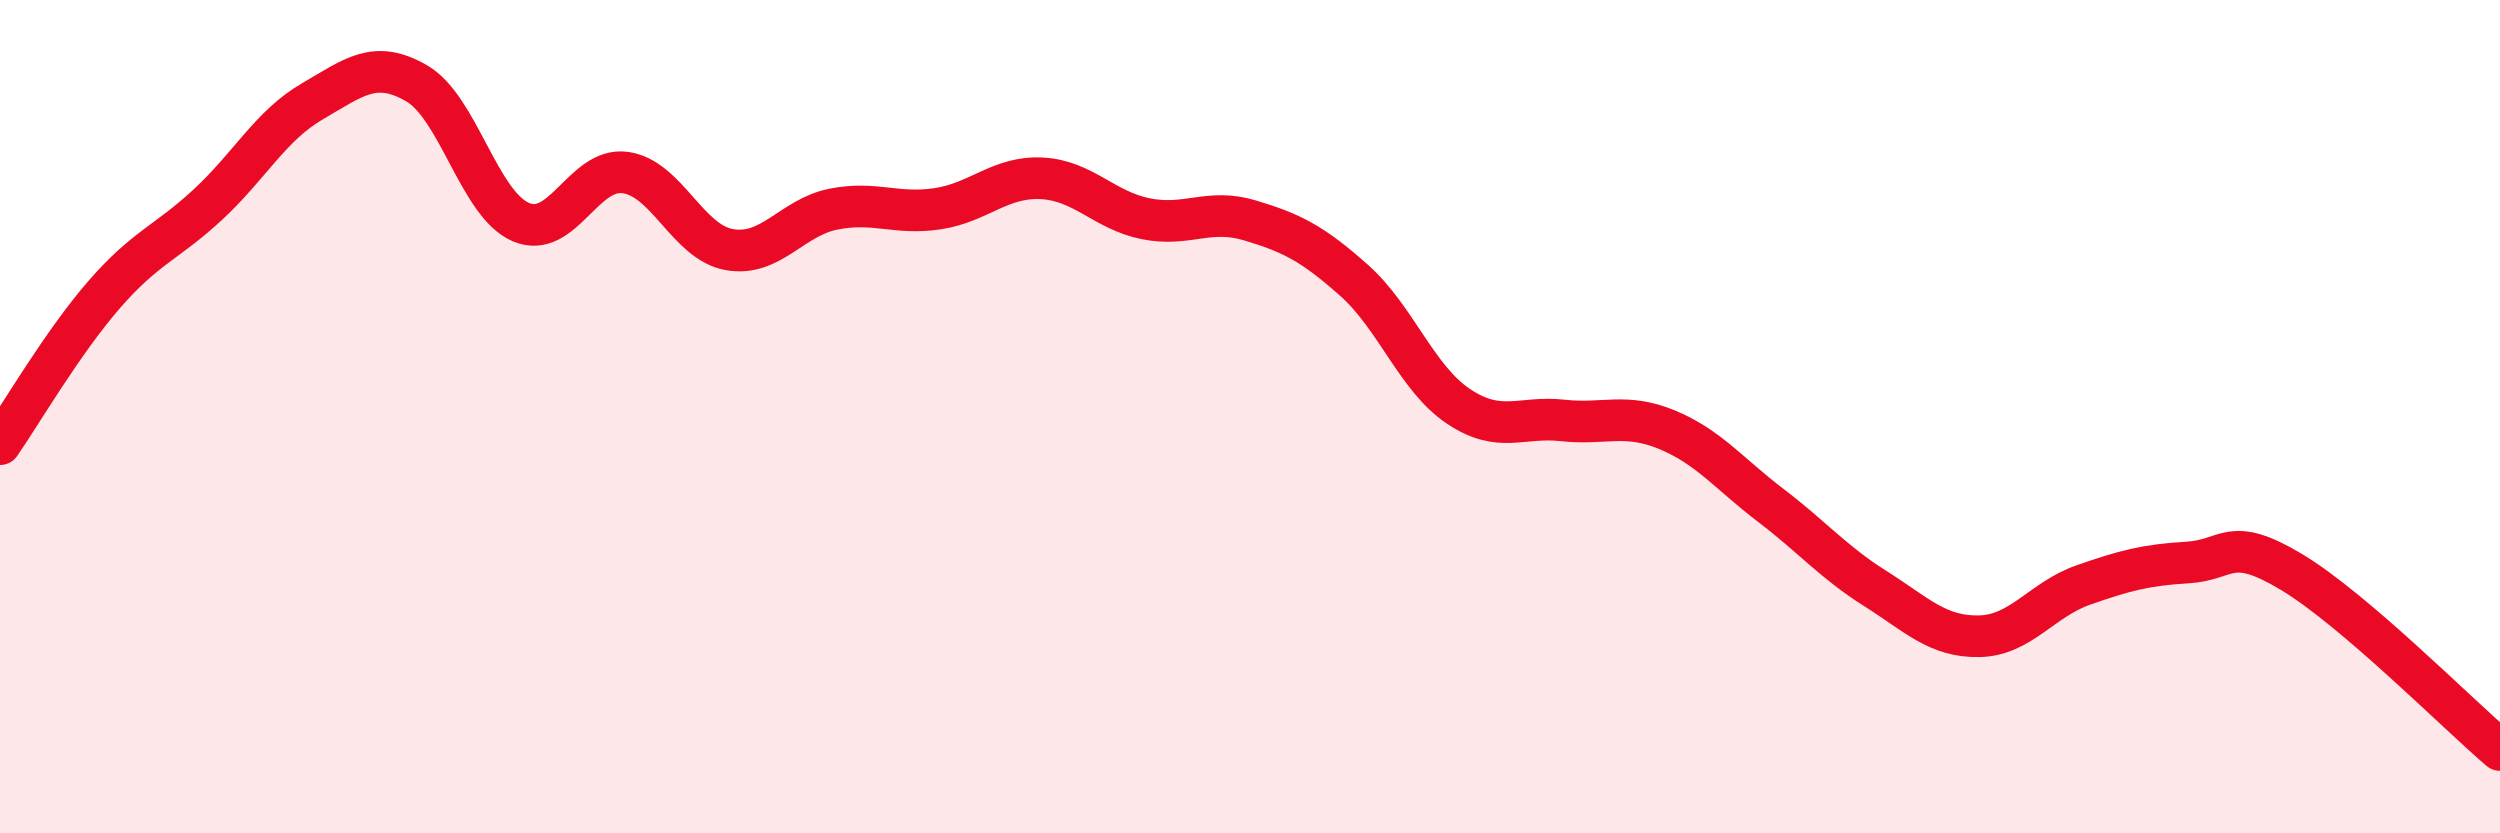 
    <svg width="60" height="20" viewBox="0 0 60 20" xmlns="http://www.w3.org/2000/svg">
      <path
        d="M 0,10.66 C 0.5,9.94 1.5,8.22 2.5,7.07 C 3.5,5.92 4,5.83 5,4.9 C 6,3.97 6.5,3.01 7.5,2.43 C 8.5,1.85 9,1.42 10,2 C 11,2.58 11.5,4.9 12.5,5.33 C 13.5,5.76 14,4.01 15,4.14 C 16,4.27 16.5,5.81 17.5,5.99 C 18.5,6.17 19,5.22 20,5.02 C 21,4.82 21.5,5.16 22.5,5.01 C 23.5,4.86 24,4.23 25,4.28 C 26,4.33 26.5,5.05 27.5,5.25 C 28.5,5.45 29,4.99 30,5.29 C 31,5.59 31.5,5.84 32.5,6.73 C 33.5,7.62 34,9.08 35,9.75 C 36,10.42 36.5,9.98 37.5,10.09 C 38.5,10.2 39,9.9 40,10.31 C 41,10.72 41.5,11.37 42.5,12.13 C 43.5,12.89 44,13.49 45,14.12 C 46,14.75 46.5,15.29 47.5,15.27 C 48.5,15.25 49,14.39 50,14.04 C 51,13.69 51.5,13.56 52.5,13.5 C 53.5,13.44 53.5,12.83 55,13.73 C 56.5,14.63 59,17.15 60,18L60 20L0 20Z"
        fill="#EB0A25"
        opacity="0.1"
        stroke-linecap="round"
        stroke-linejoin="round"
      />
      <path
        d="M 0,10.66 C 0.5,9.94 1.5,8.22 2.5,7.07 C 3.5,5.92 4,5.83 5,4.9 C 6,3.97 6.5,3.01 7.5,2.43 C 8.5,1.85 9,1.42 10,2 C 11,2.58 11.5,4.9 12.5,5.33 C 13.5,5.76 14,4.01 15,4.14 C 16,4.27 16.5,5.81 17.5,5.99 C 18.5,6.17 19,5.22 20,5.02 C 21,4.82 21.5,5.16 22.5,5.01 C 23.5,4.86 24,4.23 25,4.28 C 26,4.33 26.5,5.05 27.5,5.25 C 28.5,5.45 29,4.99 30,5.29 C 31,5.59 31.5,5.84 32.5,6.73 C 33.5,7.62 34,9.08 35,9.75 C 36,10.42 36.5,9.98 37.5,10.09 C 38.5,10.2 39,9.9 40,10.31 C 41,10.72 41.5,11.37 42.5,12.13 C 43.5,12.89 44,13.49 45,14.12 C 46,14.75 46.5,15.29 47.5,15.27 C 48.5,15.25 49,14.39 50,14.04 C 51,13.69 51.5,13.56 52.5,13.5 C 53.5,13.44 53.5,12.83 55,13.73 C 56.5,14.63 59,17.15 60,18"
        stroke="#EB0A25"
        stroke-width="1"
        fill="none"
        stroke-linecap="round"
        stroke-linejoin="round"
      />
    </svg>
  